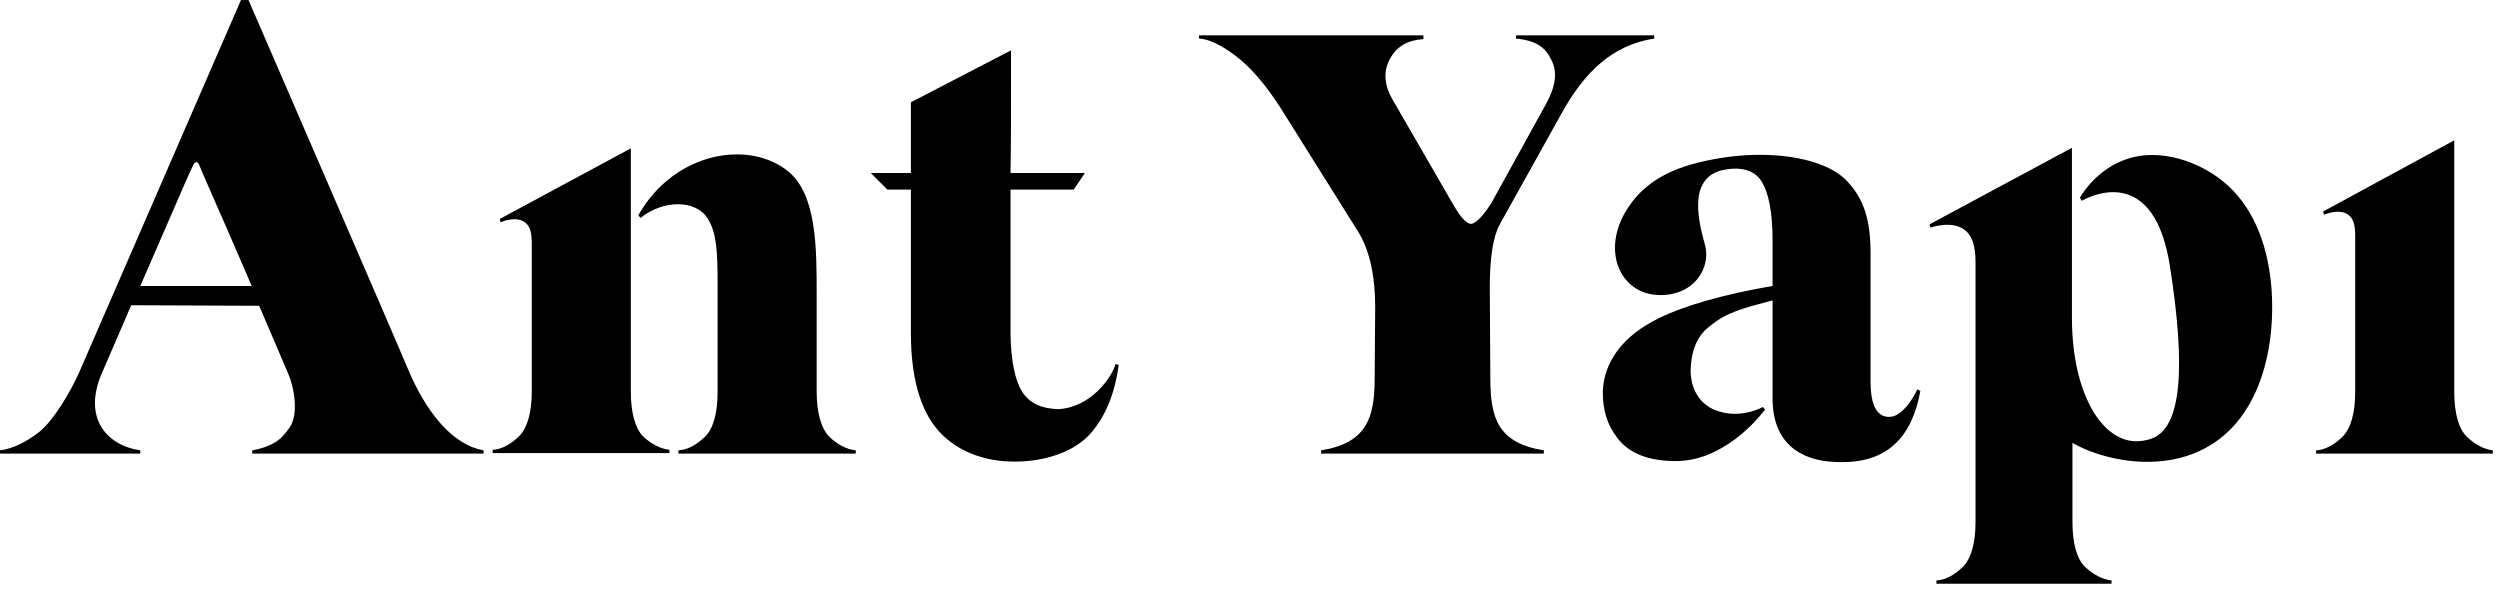<?xml version="1.0" encoding="UTF-8"?> <svg xmlns="http://www.w3.org/2000/svg" width="105" height="25" viewBox="0 0 105 25" fill="none"><path d="M79.463 17.498C79.036 17.566 78.564 17.341 78.564 16.036V10.661C78.564 9.244 78.294 8.344 77.529 7.557C76.652 6.68 74.65 6.32 72.581 6.59C70.849 6.837 69.297 7.309 68.375 8.726C67.206 10.503 68.038 12.37 69.702 12.393C71.164 12.415 71.861 11.245 71.614 10.301C71.389 9.469 70.827 7.534 72.311 7.152C73.121 6.972 73.683 7.152 73.975 7.602C74.29 8.097 74.448 8.929 74.448 10.098V12.01C72.356 12.37 70.737 12.842 69.68 13.36C68.15 14.102 67.363 15.204 67.318 16.441C67.318 17.206 67.475 17.813 67.948 18.42C68.442 19.05 69.252 19.365 70.377 19.365C70.939 19.365 71.501 19.23 72.041 18.96C72.851 18.555 73.526 17.971 74.133 17.206L74.043 17.093C74.043 17.093 73.053 17.656 71.996 17.206C71.412 16.958 71.006 16.374 71.006 15.541C71.029 14.844 71.209 14.147 71.816 13.697C72.513 13.112 73.256 12.932 74.448 12.617V16.733C74.448 17.813 74.83 18.488 75.392 18.893C75.932 19.275 76.562 19.41 77.372 19.41C79.239 19.41 80.296 18.398 80.656 16.419L80.52 16.351C80.543 16.351 80.048 17.386 79.463 17.498ZM34.3 16.441V12.37C34.3 10.413 34.3 8.209 33.131 7.22C31.489 5.848 28.317 6.365 26.811 9.041L26.901 9.154C27.845 8.389 29.24 8.367 29.735 9.199C30.094 9.784 30.139 10.548 30.139 11.92V16.464C30.139 17.341 29.959 18.015 29.599 18.353C29.24 18.69 28.88 18.893 28.497 18.915V19.05H35.942V18.915C35.56 18.87 35.2 18.69 34.84 18.353C34.48 17.993 34.3 17.318 34.3 16.441ZM89.877 6.545C88.46 6.77 87.65 7.804 87.358 8.299L87.425 8.434C88.572 7.827 90.574 7.557 91.136 11.178C91.789 15.339 91.676 18.038 90.304 18.443C89.495 18.69 88.73 18.443 88.055 17.498C87.381 16.509 87.021 15.047 87.021 13.337V6.208L81.038 9.424L81.083 9.559C81.083 9.559 82.072 9.199 82.612 9.739C82.837 9.964 82.972 10.368 82.972 10.998V21.929C82.972 22.806 82.792 23.459 82.432 23.819C82.072 24.156 81.713 24.358 81.33 24.381V24.516H88.685V24.381C88.325 24.336 87.943 24.156 87.583 23.819C87.223 23.481 87.043 22.806 87.043 21.929V18.6C87.808 19.05 89.495 19.635 91.272 19.298C94.353 18.69 95.432 15.699 95.432 12.887C95.432 11.111 94.983 9.401 93.993 8.232C92.981 7.017 91.272 6.343 89.877 6.545Z" fill="black"></path><path d="M26.495 16.464V6.23L20.985 9.199L21.03 9.334C21.187 9.266 21.704 9.087 22.042 9.334C22.267 9.491 22.334 9.784 22.334 10.211V16.441C22.334 17.319 22.154 17.971 21.794 18.331C21.434 18.668 21.075 18.87 20.692 18.893V19.028H28.114V18.893C27.755 18.848 27.372 18.668 27.012 18.331C26.675 17.993 26.495 17.319 26.495 16.464ZM44.443 17.184C43.724 17.161 43.251 16.936 42.937 16.464C42.622 15.969 42.464 15.137 42.442 14.057V7.962H45.096L45.568 7.265H42.442C42.464 6.118 42.464 4.521 42.464 2.519V2.114L38.258 4.296V7.265H36.571L37.269 7.962H38.258V13.99C38.258 15.834 38.641 17.206 39.405 18.083C40.17 18.938 41.295 19.388 42.622 19.388C43.881 19.388 45.096 18.983 45.77 18.241C46.423 17.521 46.828 16.531 46.985 15.317L46.85 15.294C46.715 15.812 45.838 17.116 44.443 17.184ZM69.477 1.484H63.674V1.619C64.551 1.709 64.911 2.002 65.158 2.519C65.428 3.036 65.338 3.644 64.911 4.408L62.639 8.524C62.099 9.379 61.829 9.402 61.785 9.402C61.672 9.402 61.447 9.289 61.087 8.682L58.501 4.206C58.118 3.554 58.096 2.969 58.388 2.452C58.681 1.934 59.13 1.687 59.783 1.642V1.484H50.359V1.619C50.763 1.642 51.258 1.867 51.888 2.339C52.541 2.834 53.17 3.576 53.777 4.521L57.061 9.761C57.534 10.549 57.758 11.606 57.758 12.888L57.736 15.879C57.736 17.566 57.398 18.601 55.487 18.916V19.05H64.843V18.916C62.909 18.601 62.594 17.566 62.594 15.879L62.571 12.056C62.571 10.841 62.706 9.964 62.977 9.447L65.608 4.723C66.575 2.991 67.745 1.889 69.477 1.619V1.484ZM103.619 18.353C103.259 18.016 103.079 17.341 103.079 16.464V5.893L97.569 8.884L97.614 9.019C97.771 8.952 98.288 8.772 98.626 9.019C98.851 9.177 98.918 9.469 98.918 9.896V16.464C98.918 17.341 98.738 17.993 98.378 18.353C98.019 18.691 97.658 18.893 97.276 18.916V19.05H104.698V18.916C104.338 18.87 103.979 18.691 103.619 18.353ZM17.094 15.407C16.891 14.889 10.436 0 10.436 0H10.121L3.329 15.632C2.969 16.441 2.272 17.633 1.664 18.128C1.125 18.556 0.54 18.848 0 18.915V19.05H5.893V18.915C4.498 18.713 3.441 17.566 4.296 15.632C4.566 15.024 5.51 12.82 5.51 12.82L10.886 12.843C10.886 12.843 11.853 15.114 12.078 15.632C12.37 16.284 12.55 17.386 12.168 17.948C11.921 18.286 11.673 18.713 10.594 18.915V19.05H20.31V18.915C19.05 18.691 17.926 17.409 17.094 15.407ZM5.893 12.011L7.017 9.424C7.67 7.917 7.962 7.242 8.119 6.927C8.187 6.77 8.299 6.77 8.367 6.927C8.502 7.265 8.839 8.029 9.491 9.514C9.829 10.279 10.571 12.011 10.571 12.011H5.893Z" fill="black"></path></svg> 
